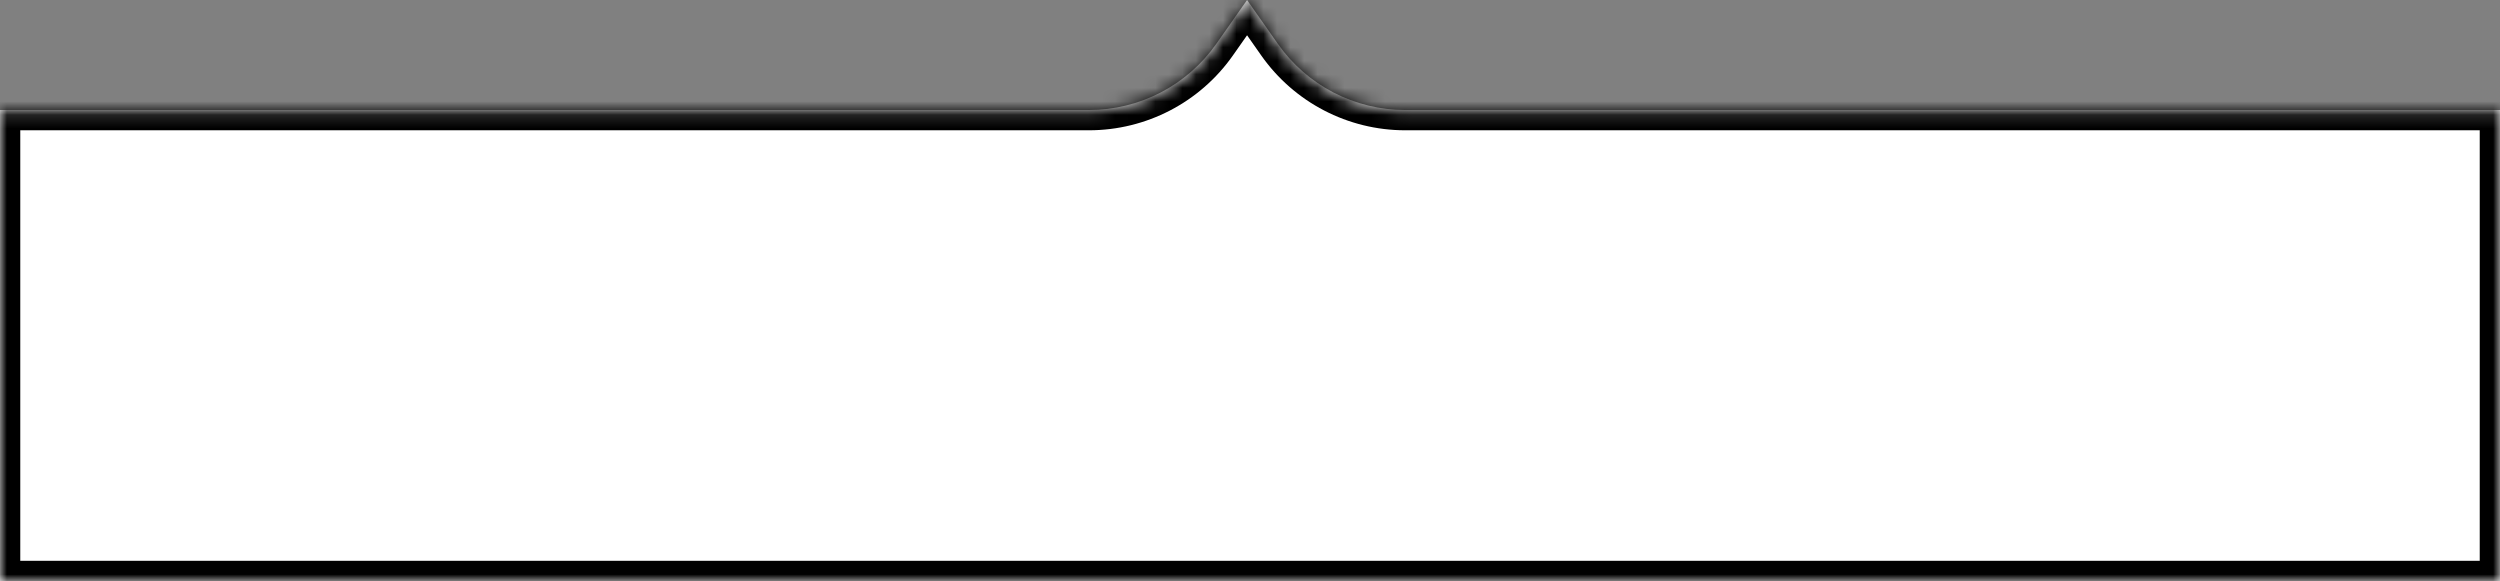 <svg width="185" height="43" viewBox="0 0 185 43" fill="none" xmlns="http://www.w3.org/2000/svg">
<rect x="0" y="0" width="185" height="43" fill="#808080" stroke="none"/>
<mask id="path-1-inside-1_4574_66217" fill="white">
<path d="M185 8.141L185 43L5.91556e-05 43L6.06793e-05 8.141L80.581 8.141C84.333 8.141 87.85 6.313 90.007 3.242L92.283 -5.58267e-06L94.56 3.242C96.716 6.313 100.234 8.141 103.986 8.141L185 8.141Z"/>
</mask>
<path d="M185 8.141L185 43L5.91556e-05 43L6.06793e-05 8.141L80.581 8.141C84.333 8.141 87.85 6.313 90.007 3.242L92.283 -5.58267e-06L94.56 3.242C96.716 6.313 100.234 8.141 103.986 8.141L185 8.141Z" fill="white"/>
<path d="M185 8.141L186.5 8.141L186.5 6.641L185 6.641L185 8.141ZM185 43L185 44.5L186.5 44.5L186.5 43L185 43ZM5.91556e-05 43L-1.5 43L-1.5 44.5L5.909e-05 44.5L5.91556e-05 43ZM6.06793e-05 8.141L6.07449e-05 6.641L-1.5 6.641L-1.5 8.141L6.06793e-05 8.141ZM92.283 -5.58267e-06L93.511 -0.862L92.283 -2.61L91.056 -0.862L92.283 -5.58267e-06ZM183.5 8.141L183.5 43L186.5 43L186.5 8.141L183.5 8.141ZM185 41.5L5.92211e-05 41.5L5.909e-05 44.5L185 44.5L185 41.5ZM1.5 43L1.5 8.141L-1.5 8.141L-1.5 43L1.5 43ZM6.06137e-05 9.641L80.581 9.641L80.581 6.641L6.07449e-05 6.641L6.06137e-05 9.641ZM91.234 4.104L93.511 0.862L91.056 -0.862L88.779 2.38L91.234 4.104ZM91.056 0.862L93.332 4.104L95.788 2.38L93.511 -0.862L91.056 0.862ZM103.986 9.641L185 9.641L185 6.641L103.986 6.641L103.986 9.641ZM93.332 4.104C95.77 7.575 99.745 9.641 103.986 9.641L103.986 6.641C100.722 6.641 97.663 5.051 95.788 2.38L93.332 4.104ZM80.581 9.641C84.822 9.641 88.797 7.575 91.234 4.104L88.779 2.38C86.903 5.051 83.844 6.641 80.581 6.641L80.581 9.641Z" fill="black" mask="url(#path-1-inside-1_4574_66217)"/>
</svg>
